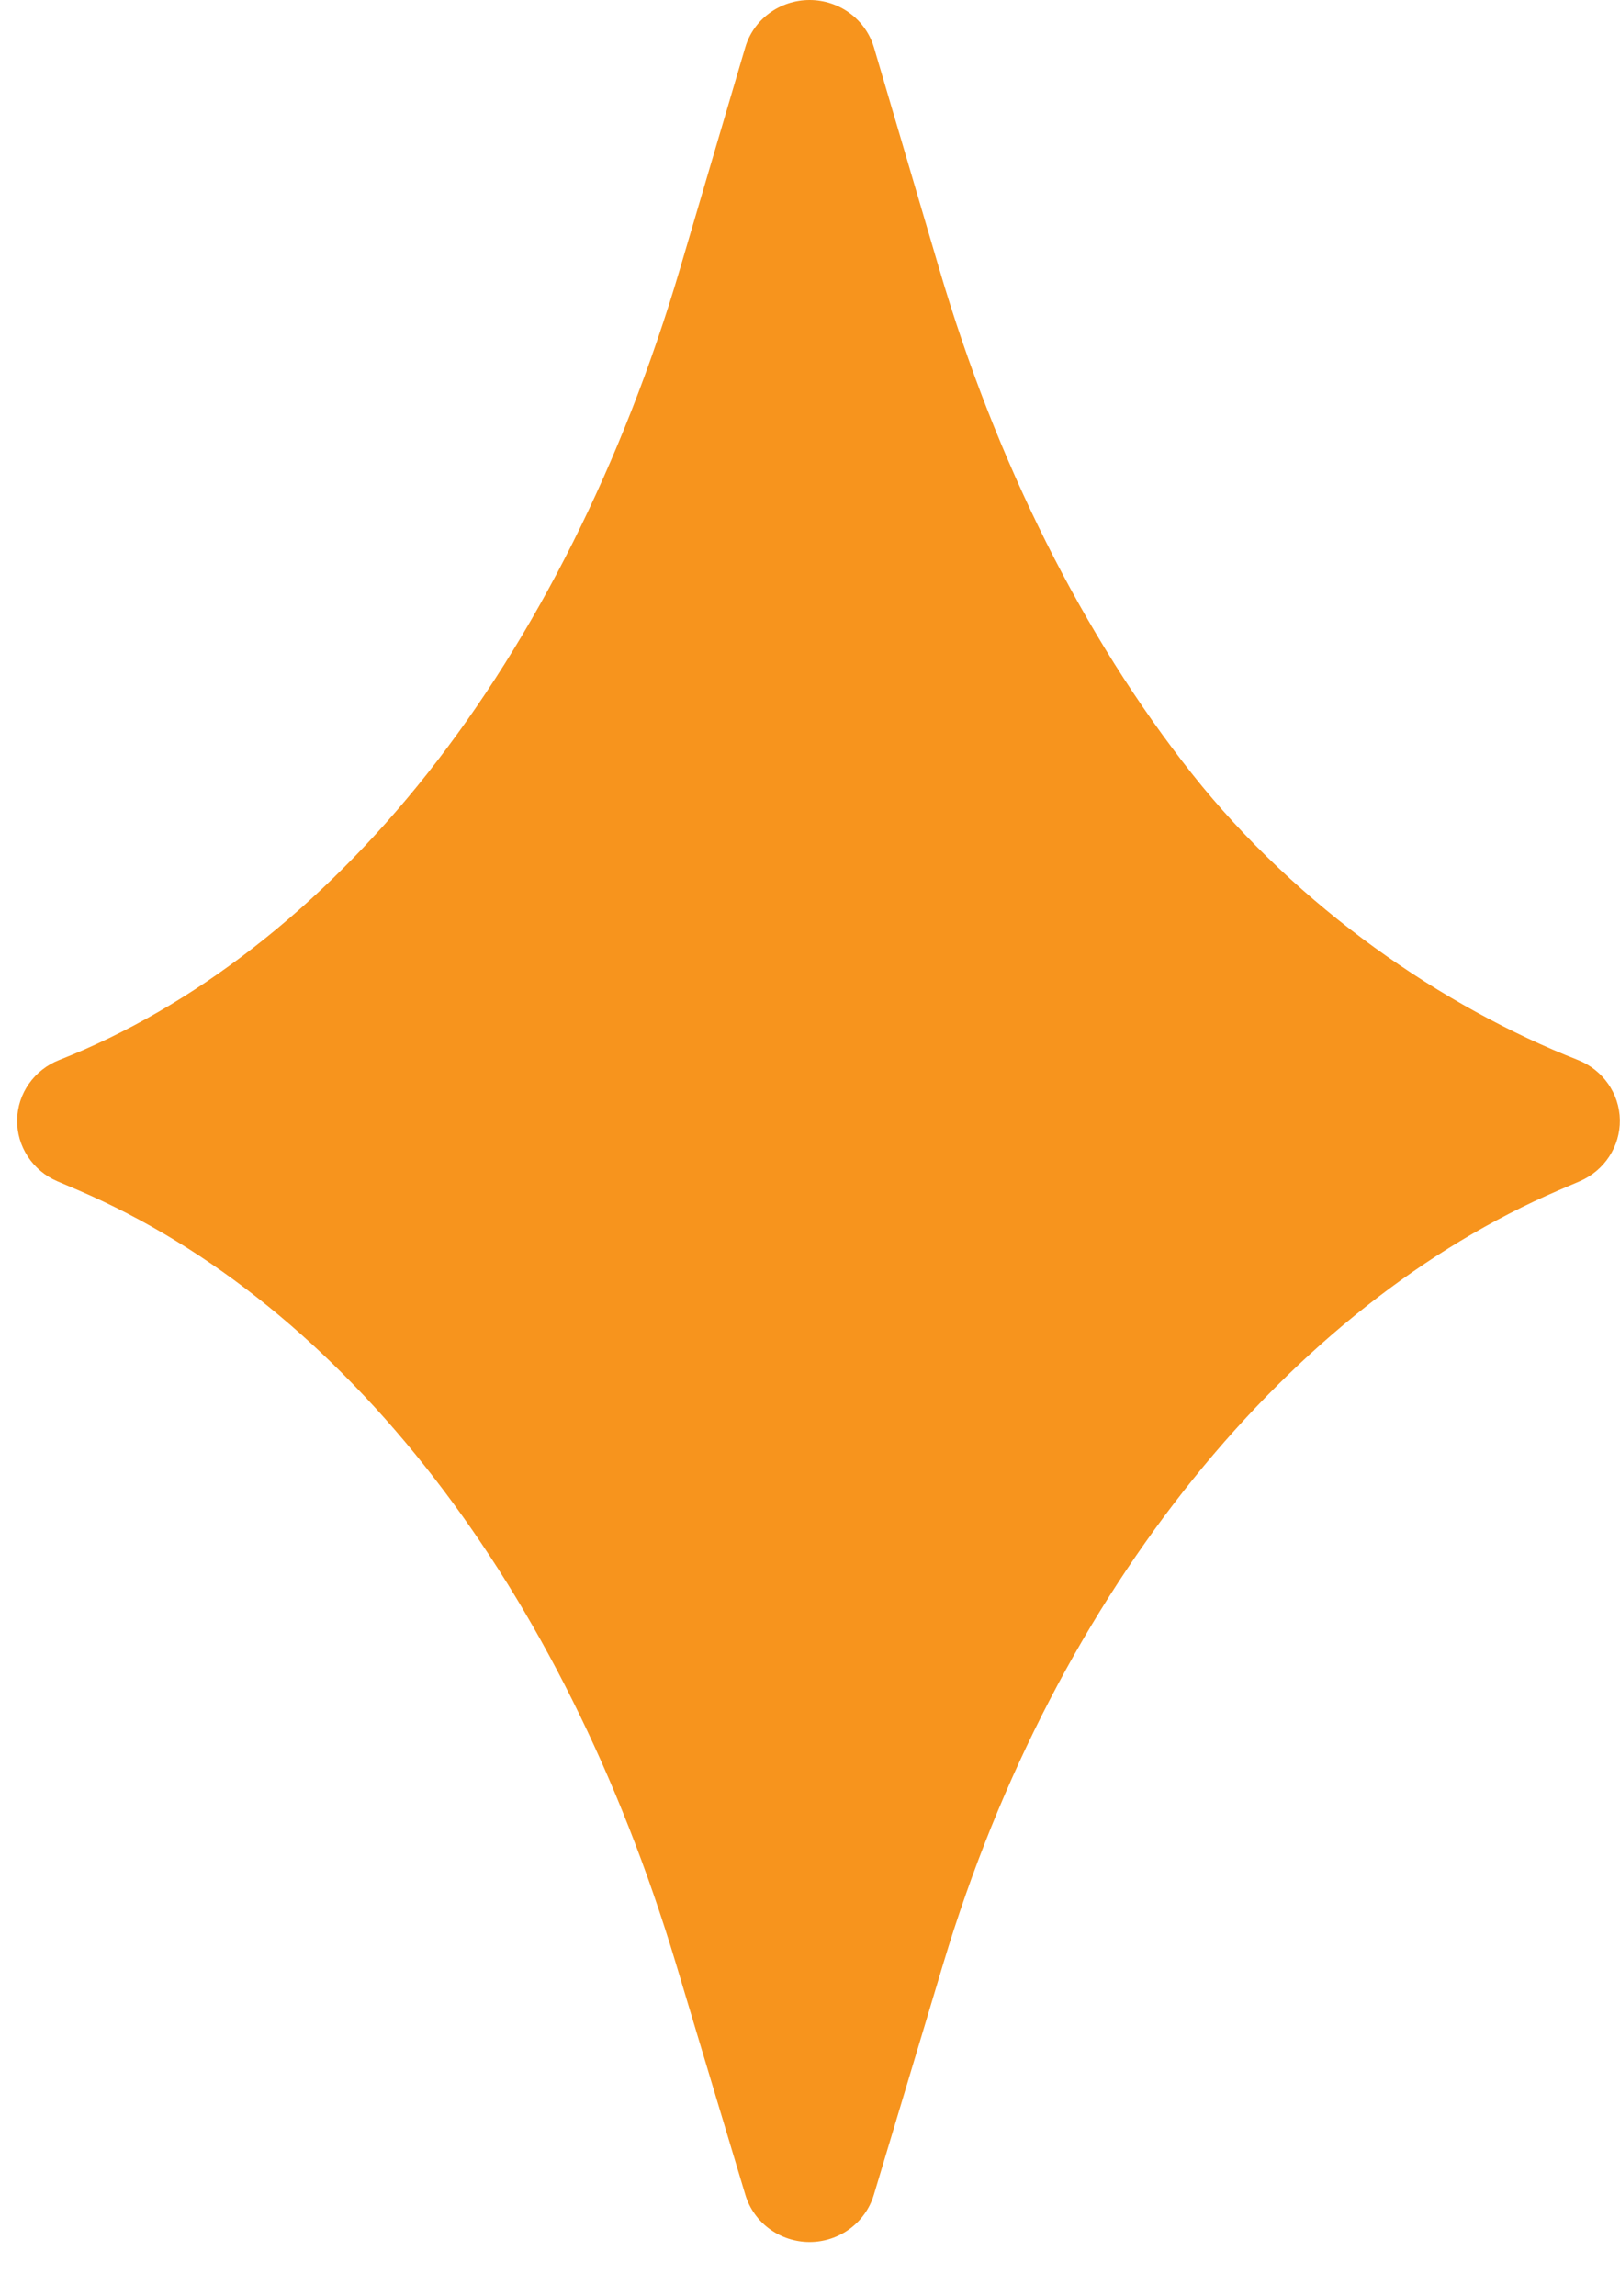<svg width="12" height="17" viewBox="0 0 12 17" fill="none" xmlns="http://www.w3.org/2000/svg">
<path d="M11.688 7.849C10.693 7.458 9.618 6.725 8.83 5.73C8.026 4.715 7.378 3.422 6.957 1.99L6.474 0.352C6.412 0.143 6.218 0 5.997 0C5.776 0 5.581 0.143 5.52 0.352L5.037 1.99C4.615 3.422 3.968 4.715 3.164 5.73C2.376 6.725 1.433 7.458 0.439 7.849C0.253 7.922 0.13 8.097 0.127 8.293C0.124 8.489 0.241 8.668 0.424 8.747L0.579 8.813C2.554 9.661 4.168 11.749 5.007 14.541L5.521 16.252C5.583 16.459 5.777 16.602 5.997 16.602C6.217 16.602 6.411 16.459 6.473 16.252L6.987 14.541C7.826 11.749 9.573 9.661 11.548 8.813L11.702 8.747C11.885 8.668 12.002 8.489 11.999 8.293C11.996 8.097 11.873 7.922 11.688 7.849Z" fill="#F7941D"/>
</svg>
